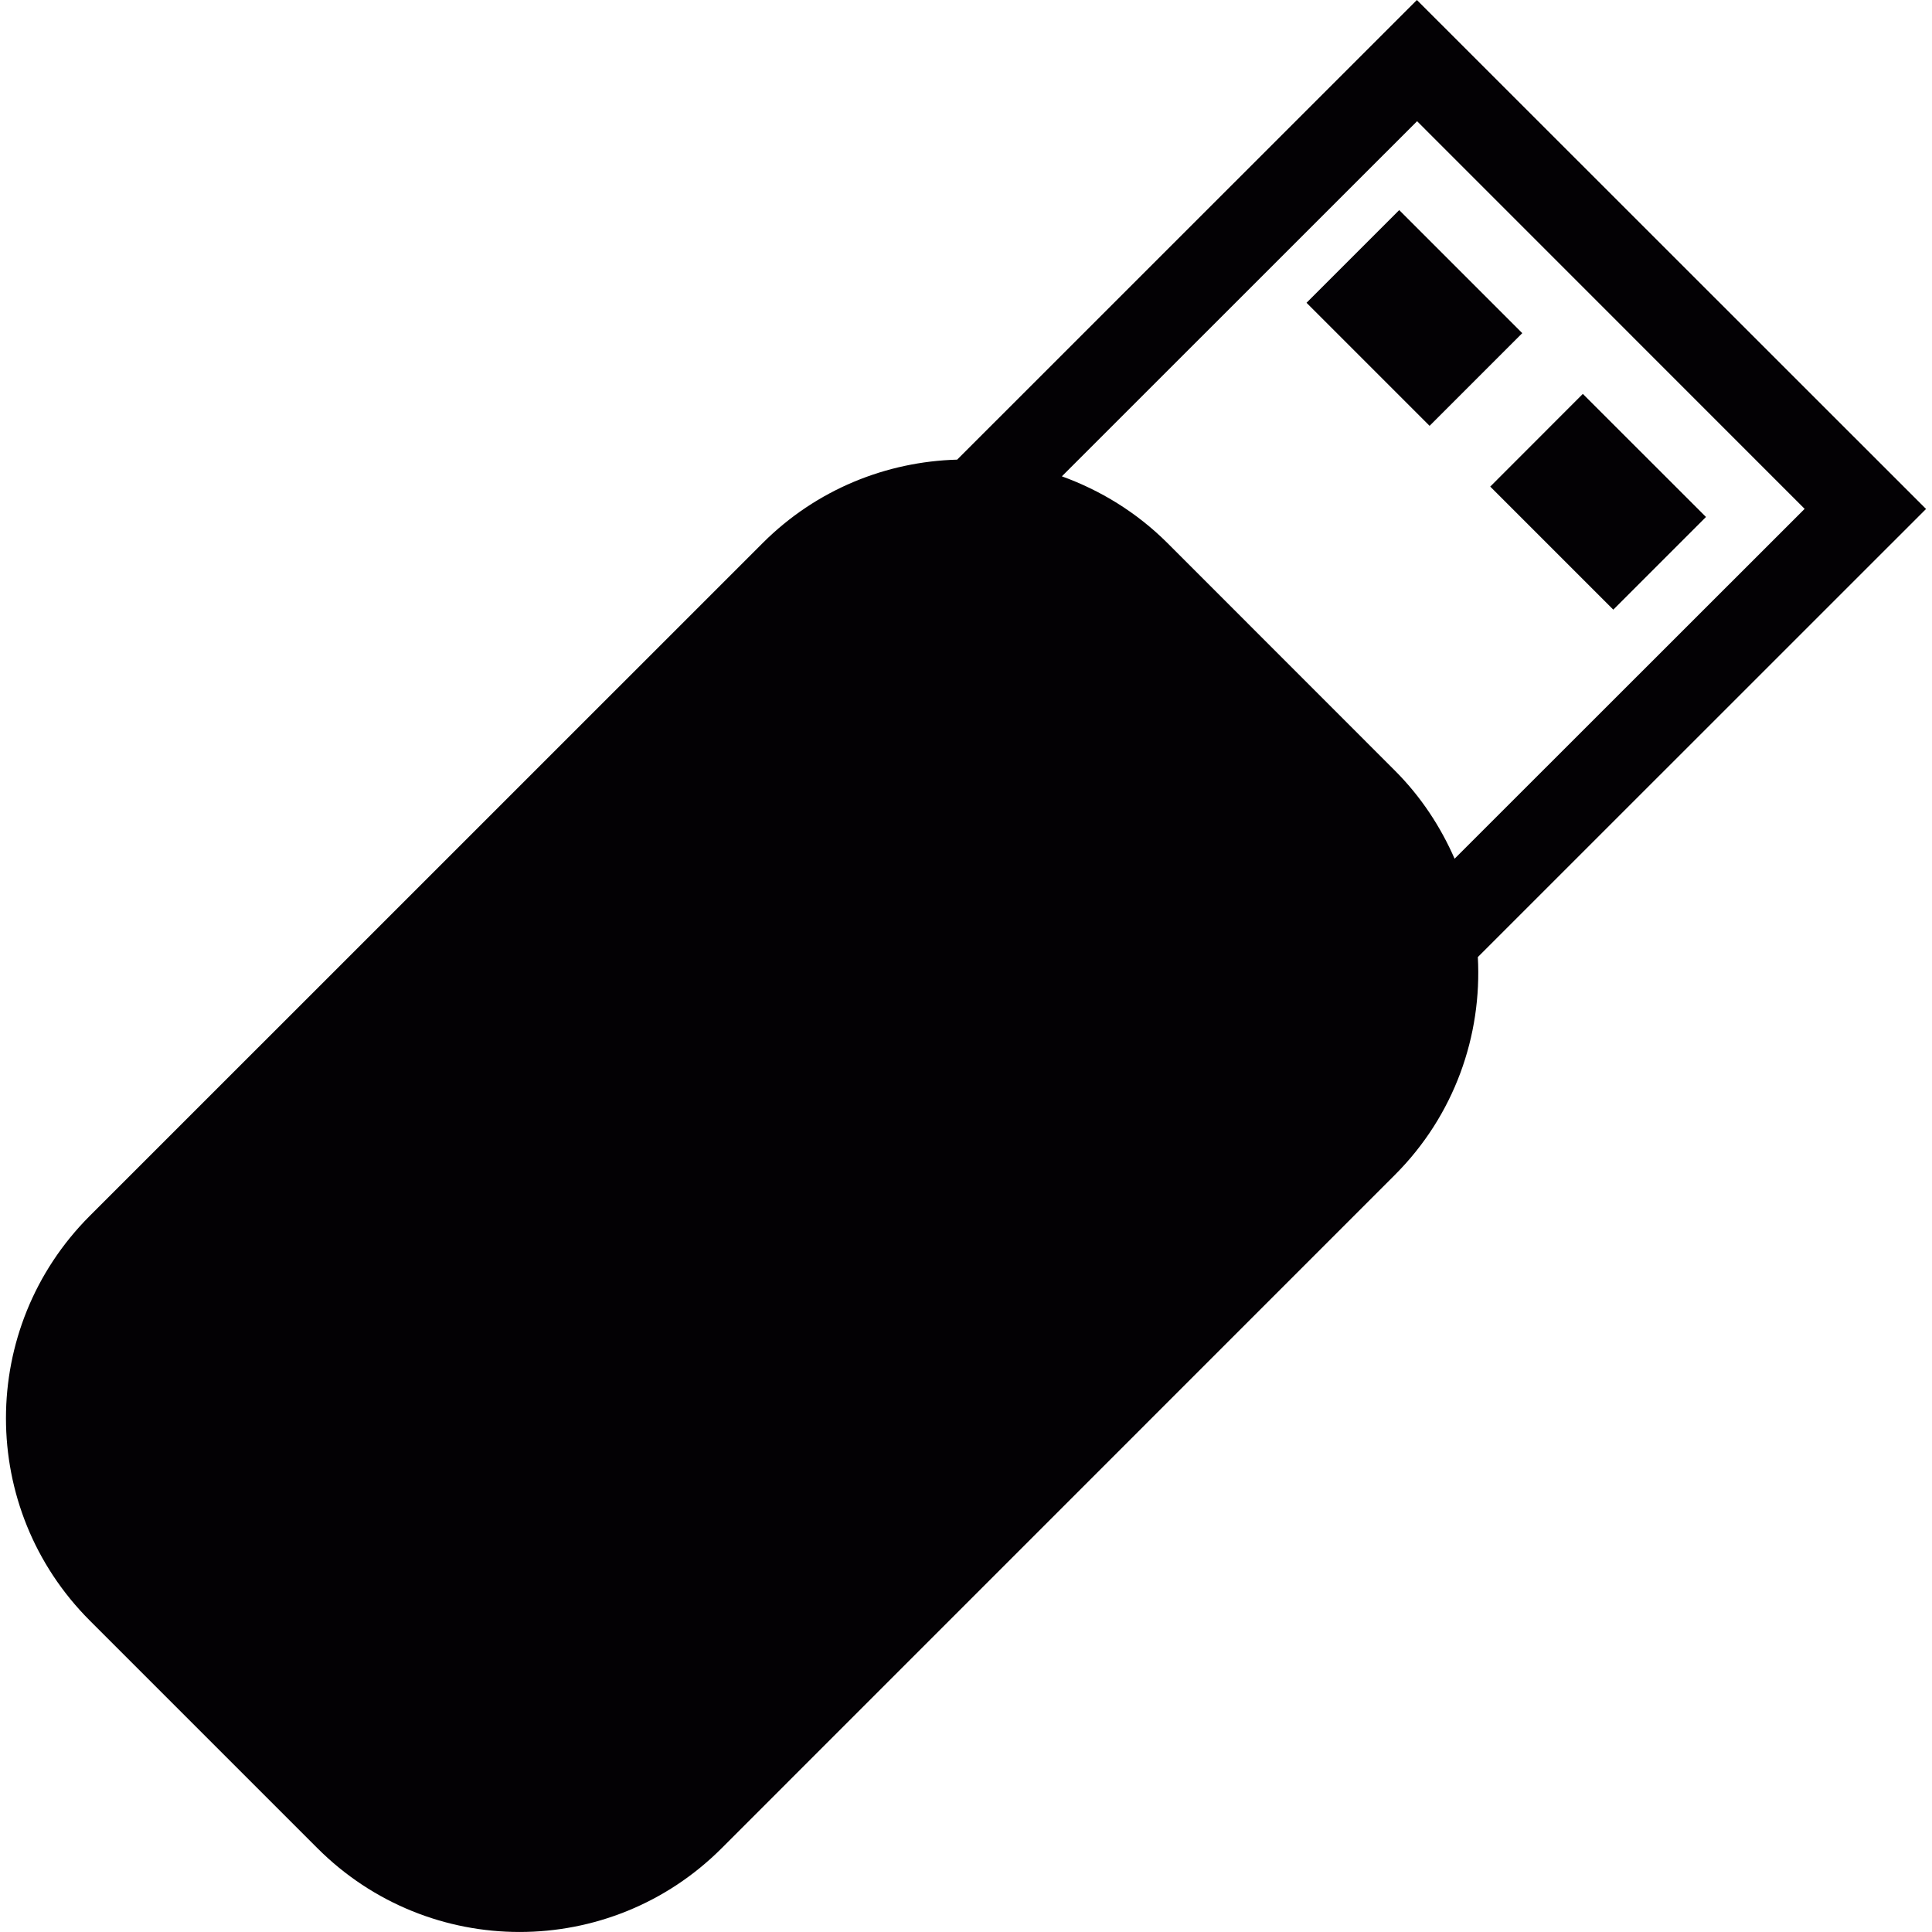 <svg xml:space="preserve" viewBox="0 0 19.781 19.781" xmlns:xlink="http://www.w3.org/1999/xlink" xmlns="http://www.w3.org/2000/svg" id="Capa_1" version="1.1" width="800px" height="800px">
<g>
	<path d="M14.507,0L9.8,4.706C9.078,4.726,8.36,5.009,7.809,5.56l-6.89,6.889
		c-1.144,1.145-1.144,2.998,0,4.143l2.33,2.33c1.144,1.145,2.998,1.145,4.141,0l6.89-6.891c0.613-0.612,0.895-1.43,0.851-2.232
		l4.589-4.588L14.507,0z M14.893,8.792c-0.143-0.327-0.344-0.635-0.611-0.902l-2.33-2.331c-0.316-0.315-0.688-0.54-1.08-0.682
		l3.637-3.636l3.968,3.969L14.893,8.792z M15.586,3.411L14.637,4.36l-1.26-1.26l0.949-0.949L15.586,3.411z M17.467,5.293
		l-0.949,0.949l-1.26-1.26l0.948-0.949L17.467,5.293z" style="fill:#030104;"></path>
</g>
</svg>